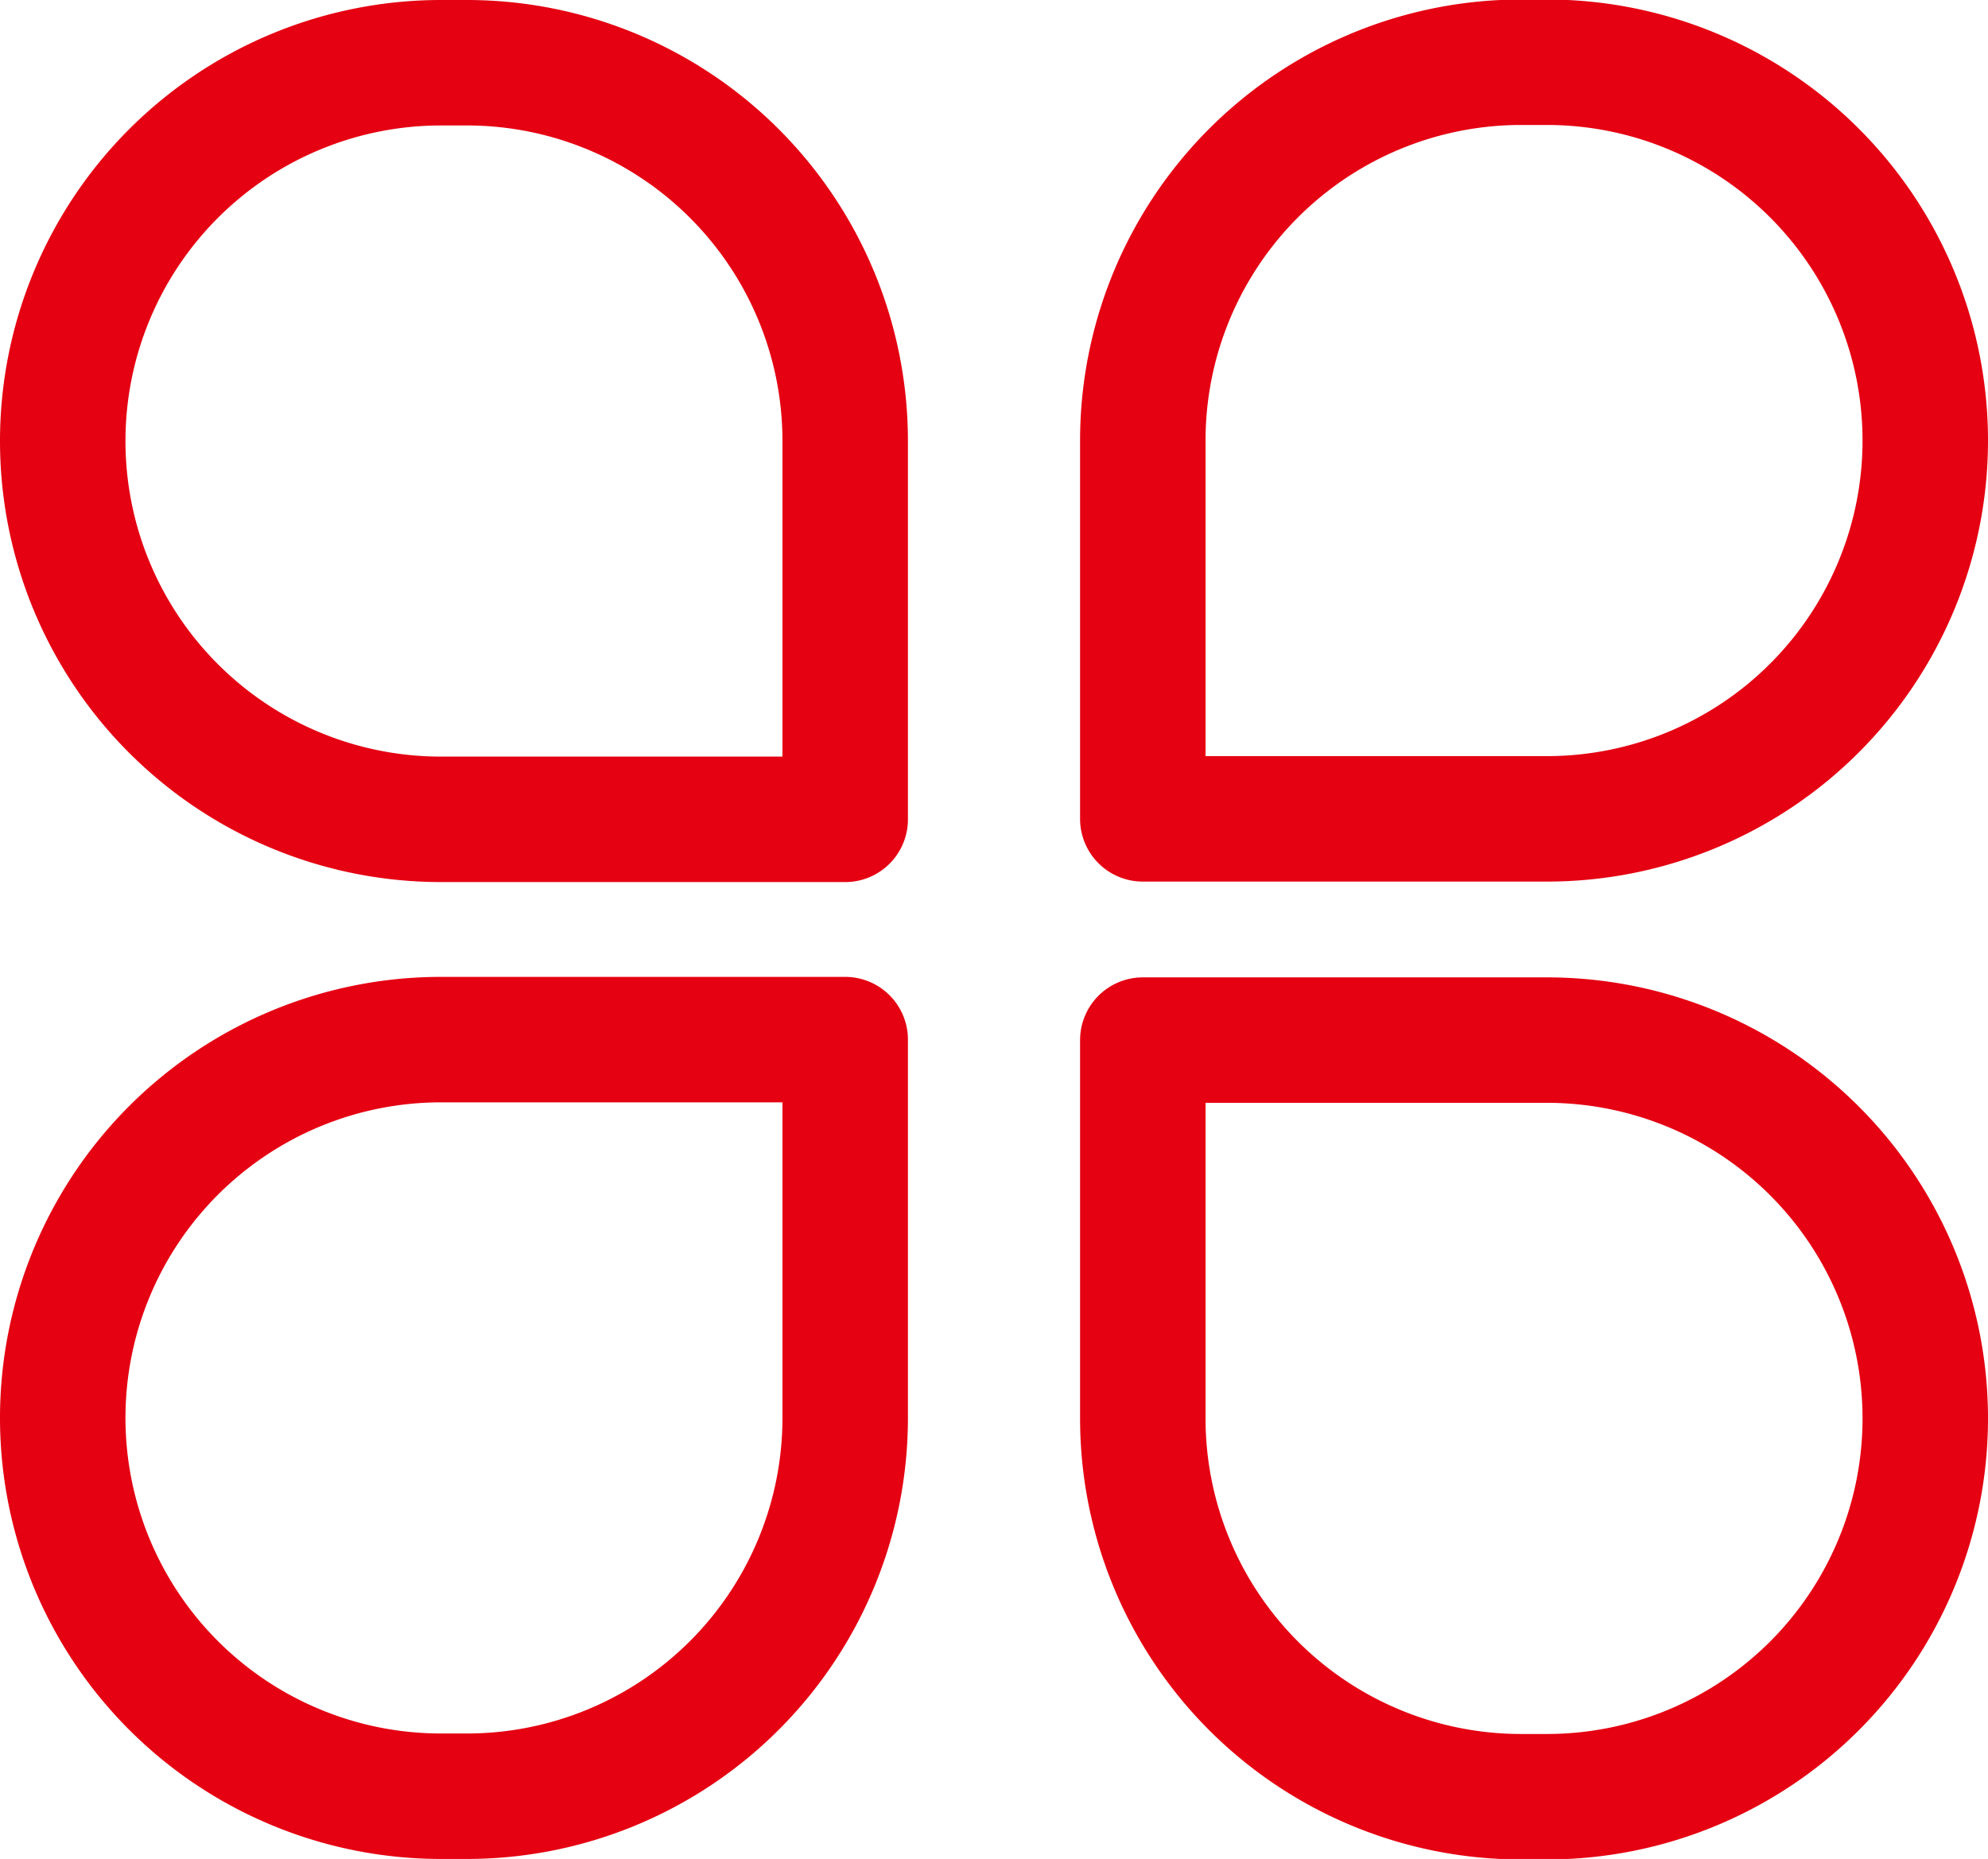 <svg xmlns="http://www.w3.org/2000/svg" viewBox="0 0 40.88 38.23"><defs><style>.cls-1{fill:none;stroke:#e50012;stroke-linecap:round;stroke-linejoin:round;stroke-width:2.58px;}</style></defs><g id="图层_2" data-name="图层 2"><g id="图层_1-2" data-name="图层 1"><path class="cls-1" d="M9.07,1.29H9.6a7.78,7.78,0,0,1,7.78,7.78v7.78a0,0,0,0,1,0,0H9.07A7.78,7.78,0,0,1,1.29,9.07v0A7.78,7.78,0,0,1,9.07,1.29Z"/><path class="cls-1" d="M31.28,1.29h8.31a0,0,0,0,1,0,0V9.07a7.78,7.78,0,0,1-7.78,7.78h-.53A7.78,7.78,0,0,1,23.5,9.07v0A7.78,7.78,0,0,1,31.28,1.29Z" transform="translate(63.09 18.13) rotate(180)"/><path class="cls-1" d="M9.07,21.38h8.31a0,0,0,0,1,0,0v7.78A7.78,7.78,0,0,1,9.6,36.94H9.07a7.78,7.78,0,0,1-7.78-7.78v0A7.78,7.78,0,0,1,9.07,21.38Z"/><path class="cls-1" d="M31.28,21.38h.53a7.78,7.78,0,0,1,7.78,7.78v7.78a0,0,0,0,1,0,0H31.28a7.78,7.78,0,0,1-7.78-7.78v0A7.78,7.78,0,0,1,31.28,21.38Z" transform="translate(63.09 58.33) rotate(180)"/></g></g></svg>